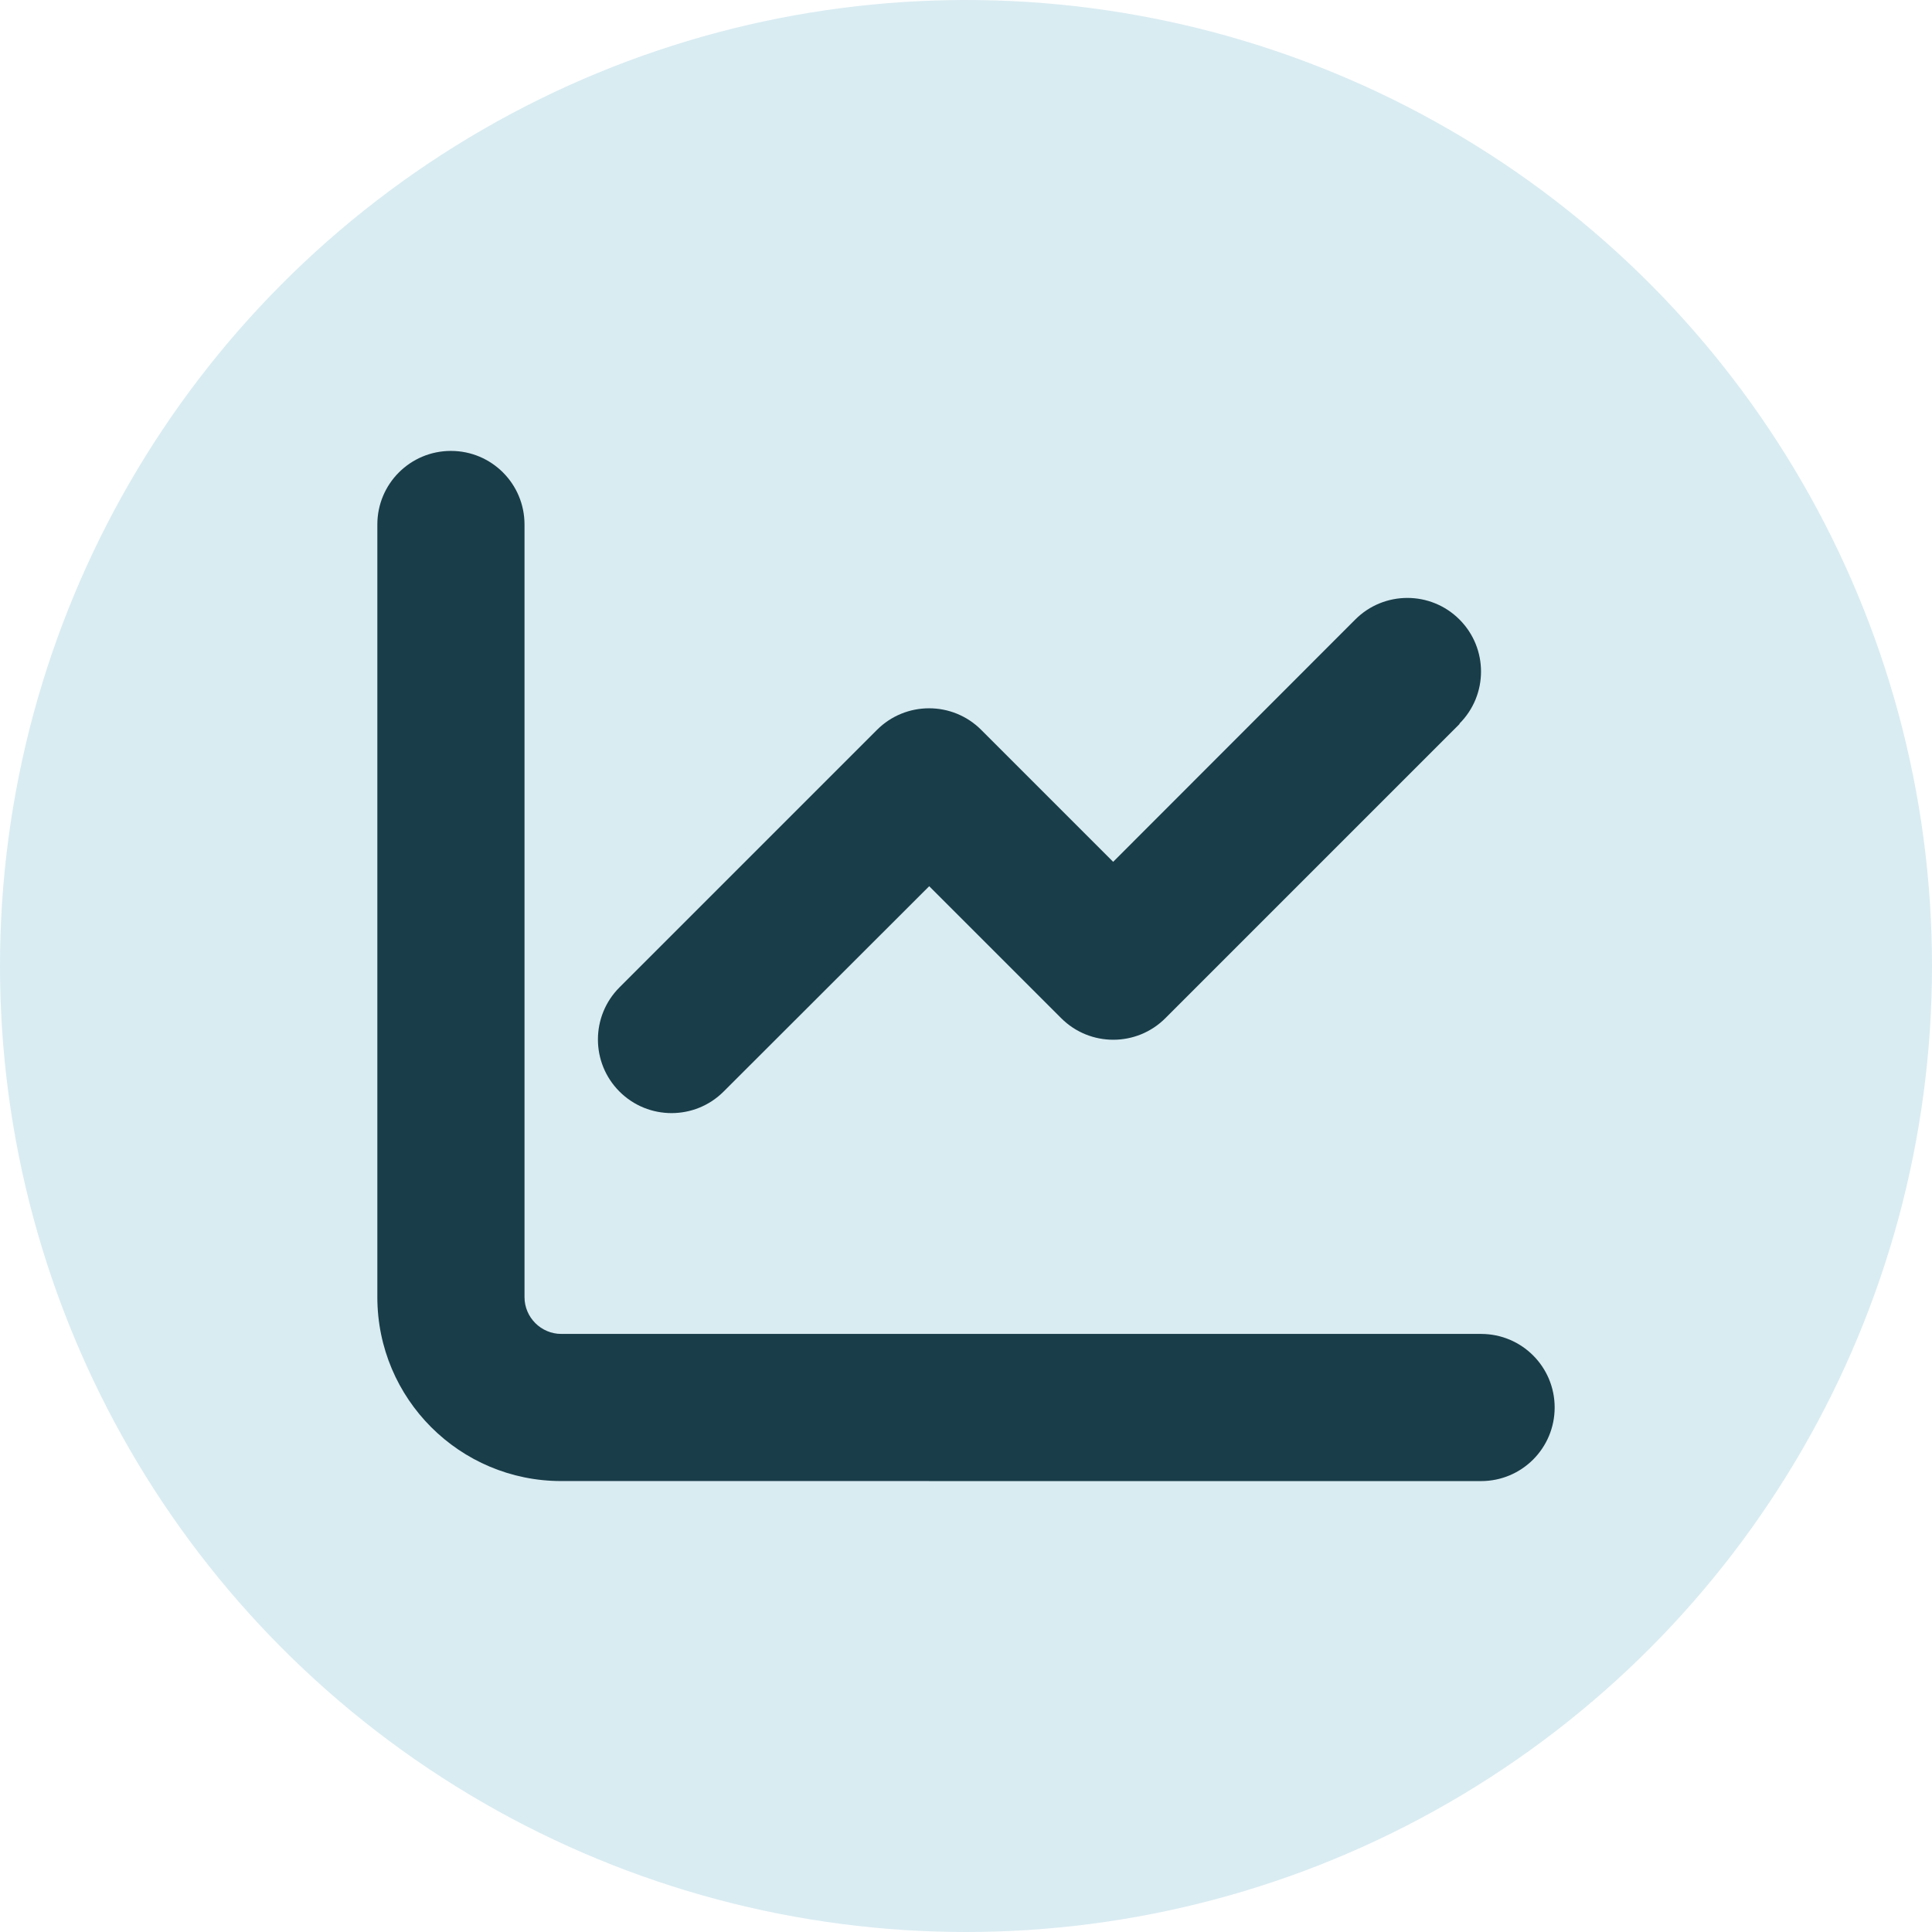 <?xml version="1.0" encoding="UTF-8" standalone="no"?> <svg xmlns="http://www.w3.org/2000/svg" xmlns:xlink="http://www.w3.org/1999/xlink" xmlns:serif="http://www.serif.com/" width="100%" height="100%" viewBox="0 0 64 64" version="1.1" xml:space="preserve" style="fill-rule:evenodd;clip-rule:evenodd;stroke-linejoin:round;stroke-miterlimit:2;"><circle cx="32" cy="32" r="32" style="fill:#d9ecf2;"></circle><path d="M17.375,17.375c0,-1.348 -1.089,-2.438 -2.438,-2.438c-1.348,0.001 -2.437,1.09 -2.437,2.438l0,25.594c0,3.367 2.727,6.093 6.094,6.093l30.468,0.001c1.349,-0 2.438,-1.09 2.438,-2.438c0,-1.348 -1.089,-2.437 -2.438,-2.437l-30.468,-0c-0.671,-0 -1.219,-0.549 -1.219,-1.219l0,-25.594Zm30.971,6.596c0.953,-0.952 0.953,-2.498 0,-3.45c-0.952,-0.952 -2.498,-0.952 -3.45,-0l-8.021,8.028l-4.372,-4.372c-0.952,-0.952 -2.499,-0.952 -3.451,0l-8.531,8.531c-0.952,0.953 -0.952,2.499 -0,3.451c0.952,0.952 2.498,0.952 3.45,-0l6.81,-6.802l4.373,4.372c0.952,0.952 2.498,0.952 3.45,0l9.75,-9.75l-0.008,-0.008Z" style="fill:#193d49;fill-rule:nonzero;"></path></svg> 